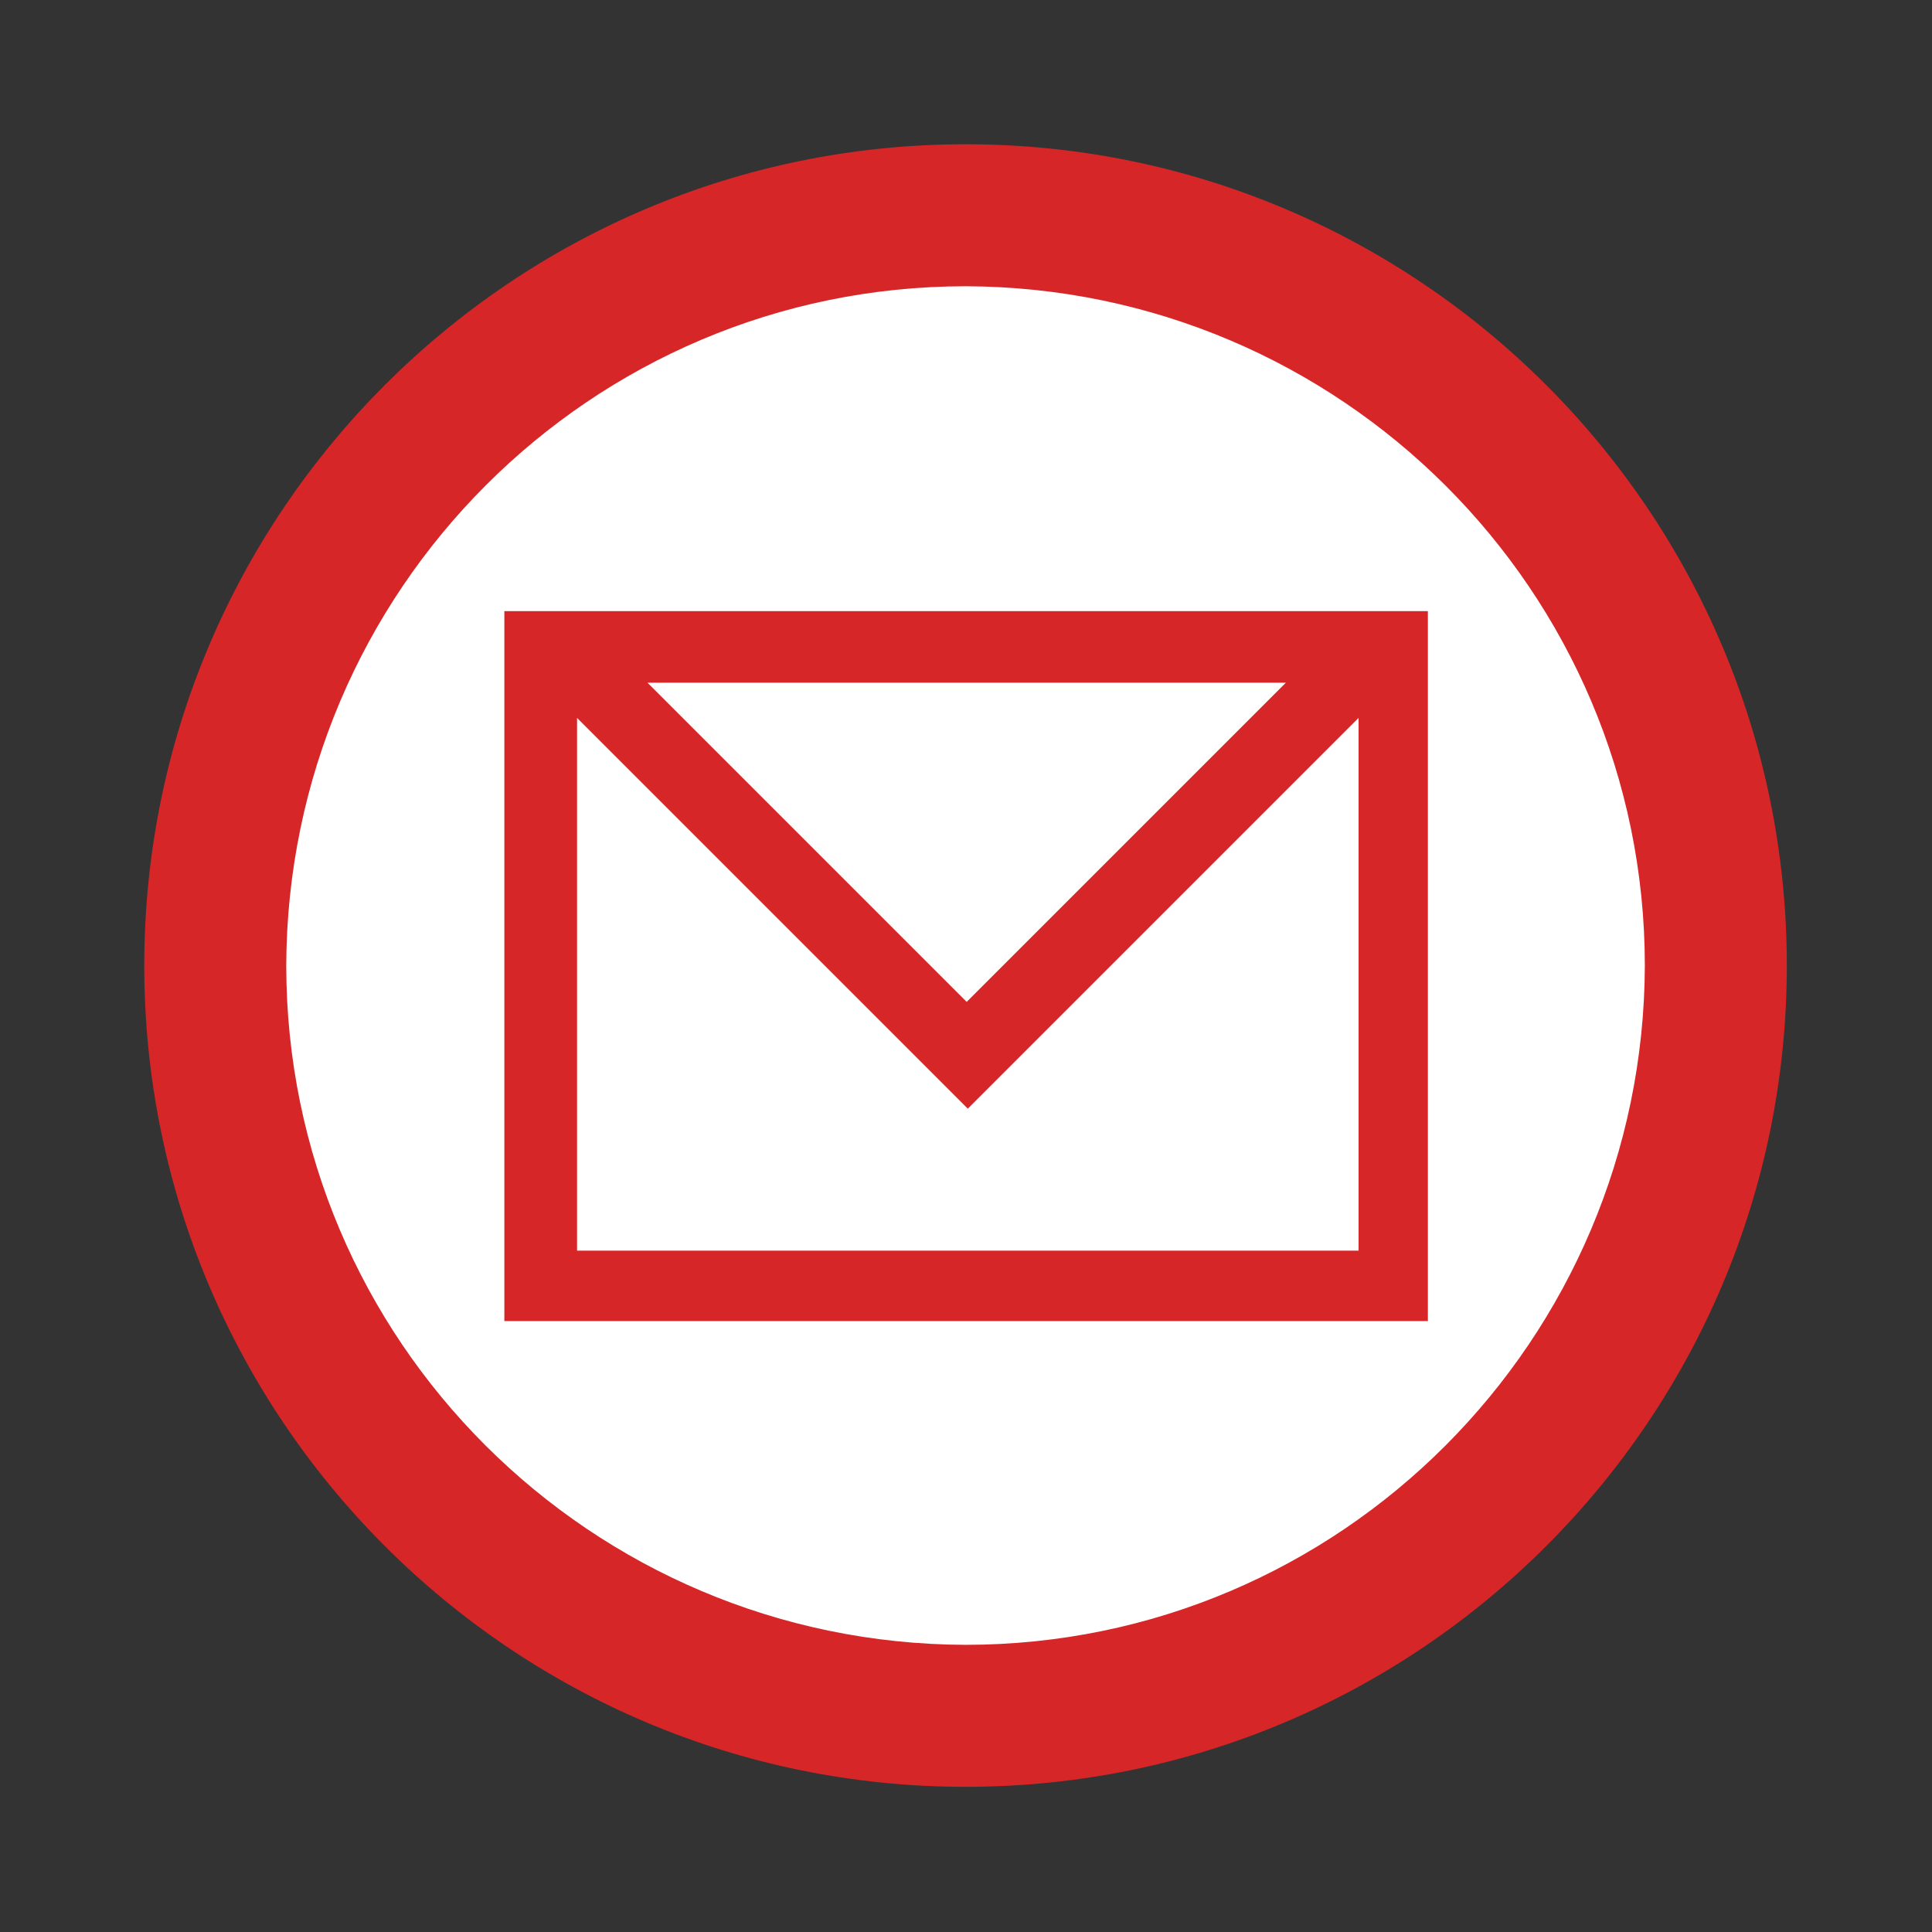 <svg version="1.1" xmlns="http://www.w3.org/2000/svg" viewBox="0 0 17.008 17.008" width="17" height="17" enable-background="new 0 0 17.008 17.008"><rect x="0" y="0" width="17.008" height="17.008" fill="#333333" stroke="none"/><circle cx="8.5" cy="8.5" r="6.67" fill="#fff"/><g fill="#d72627"><path d="m1.27 8.5c0-3.99 3.24-7.23 7.23-7.23 3.99 0 7.23 3.24 7.23 7.23 0 3.99-3.24 7.23-7.23 7.23-3.99 0-7.23-3.24-7.23-7.23m1.25 0c.001 3.3 2.68 5.97 5.98 5.98 3.3-.001 5.97-2.68 5.98-5.98-.001-3.3-2.68-5.97-5.98-5.98-3.3.001-5.97 2.68-5.98 5.98"/><path d="m4.44 5.38v6.25h8.13v-6.25h-8.13m6.88.63l-2.81 2.81-2.81-2.81h5.63m.63 5h-6.88v-4.69l3.44 3.44 3.44-3.44c0 0 0 4.69 0 4.69"/></g></svg>